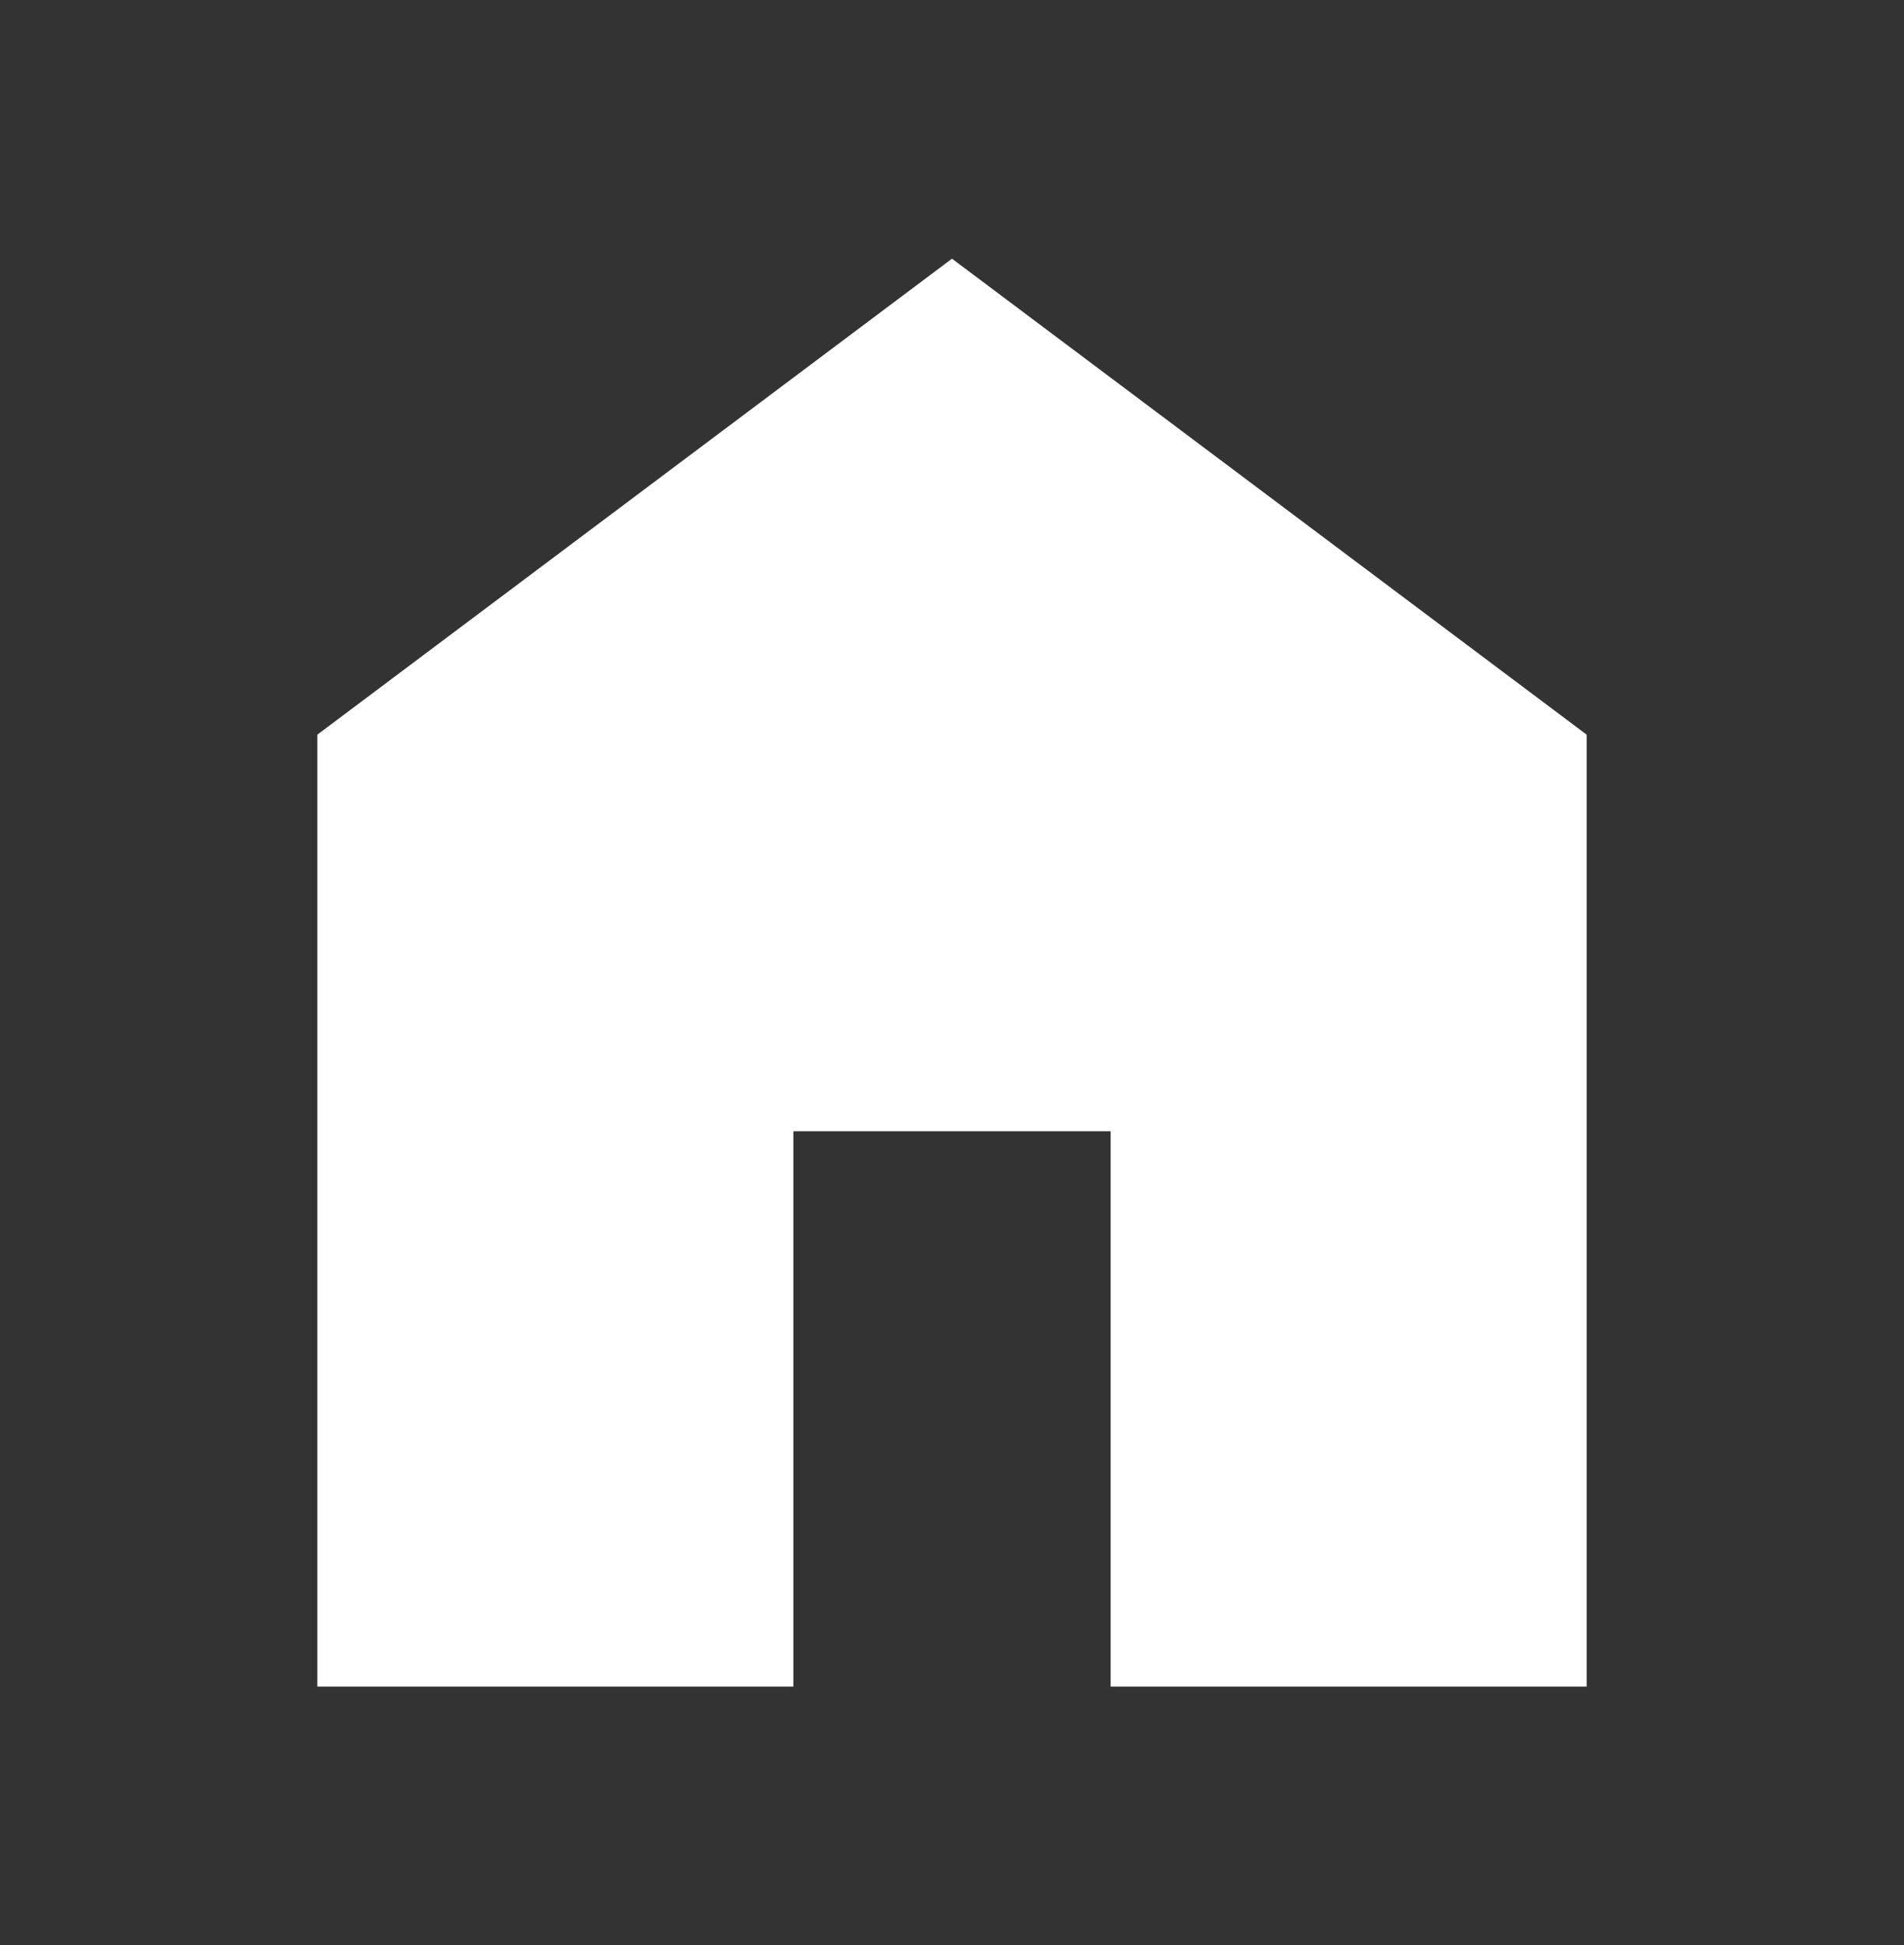 <svg width="46" height="47" viewBox="0 0 46 47" fill="none" xmlns="http://www.w3.org/2000/svg">
<rect x="0" y="0" width="46" height="47" fill="#333333" stroke="none"/>
<g clip-path="url(#clip0_320_142)">
<path d="M7.667 40.75V17.75L23 6.25L38.333 17.75V40.75H26.833V27.333H19.167V40.75H7.667Z" fill="white"/>
</g>
<defs>
<clipPath id="clip0_320_142">
<rect width="46" height="46" fill="white" transform="translate(0 0.5)"/>
</clipPath>
</defs>
</svg>
